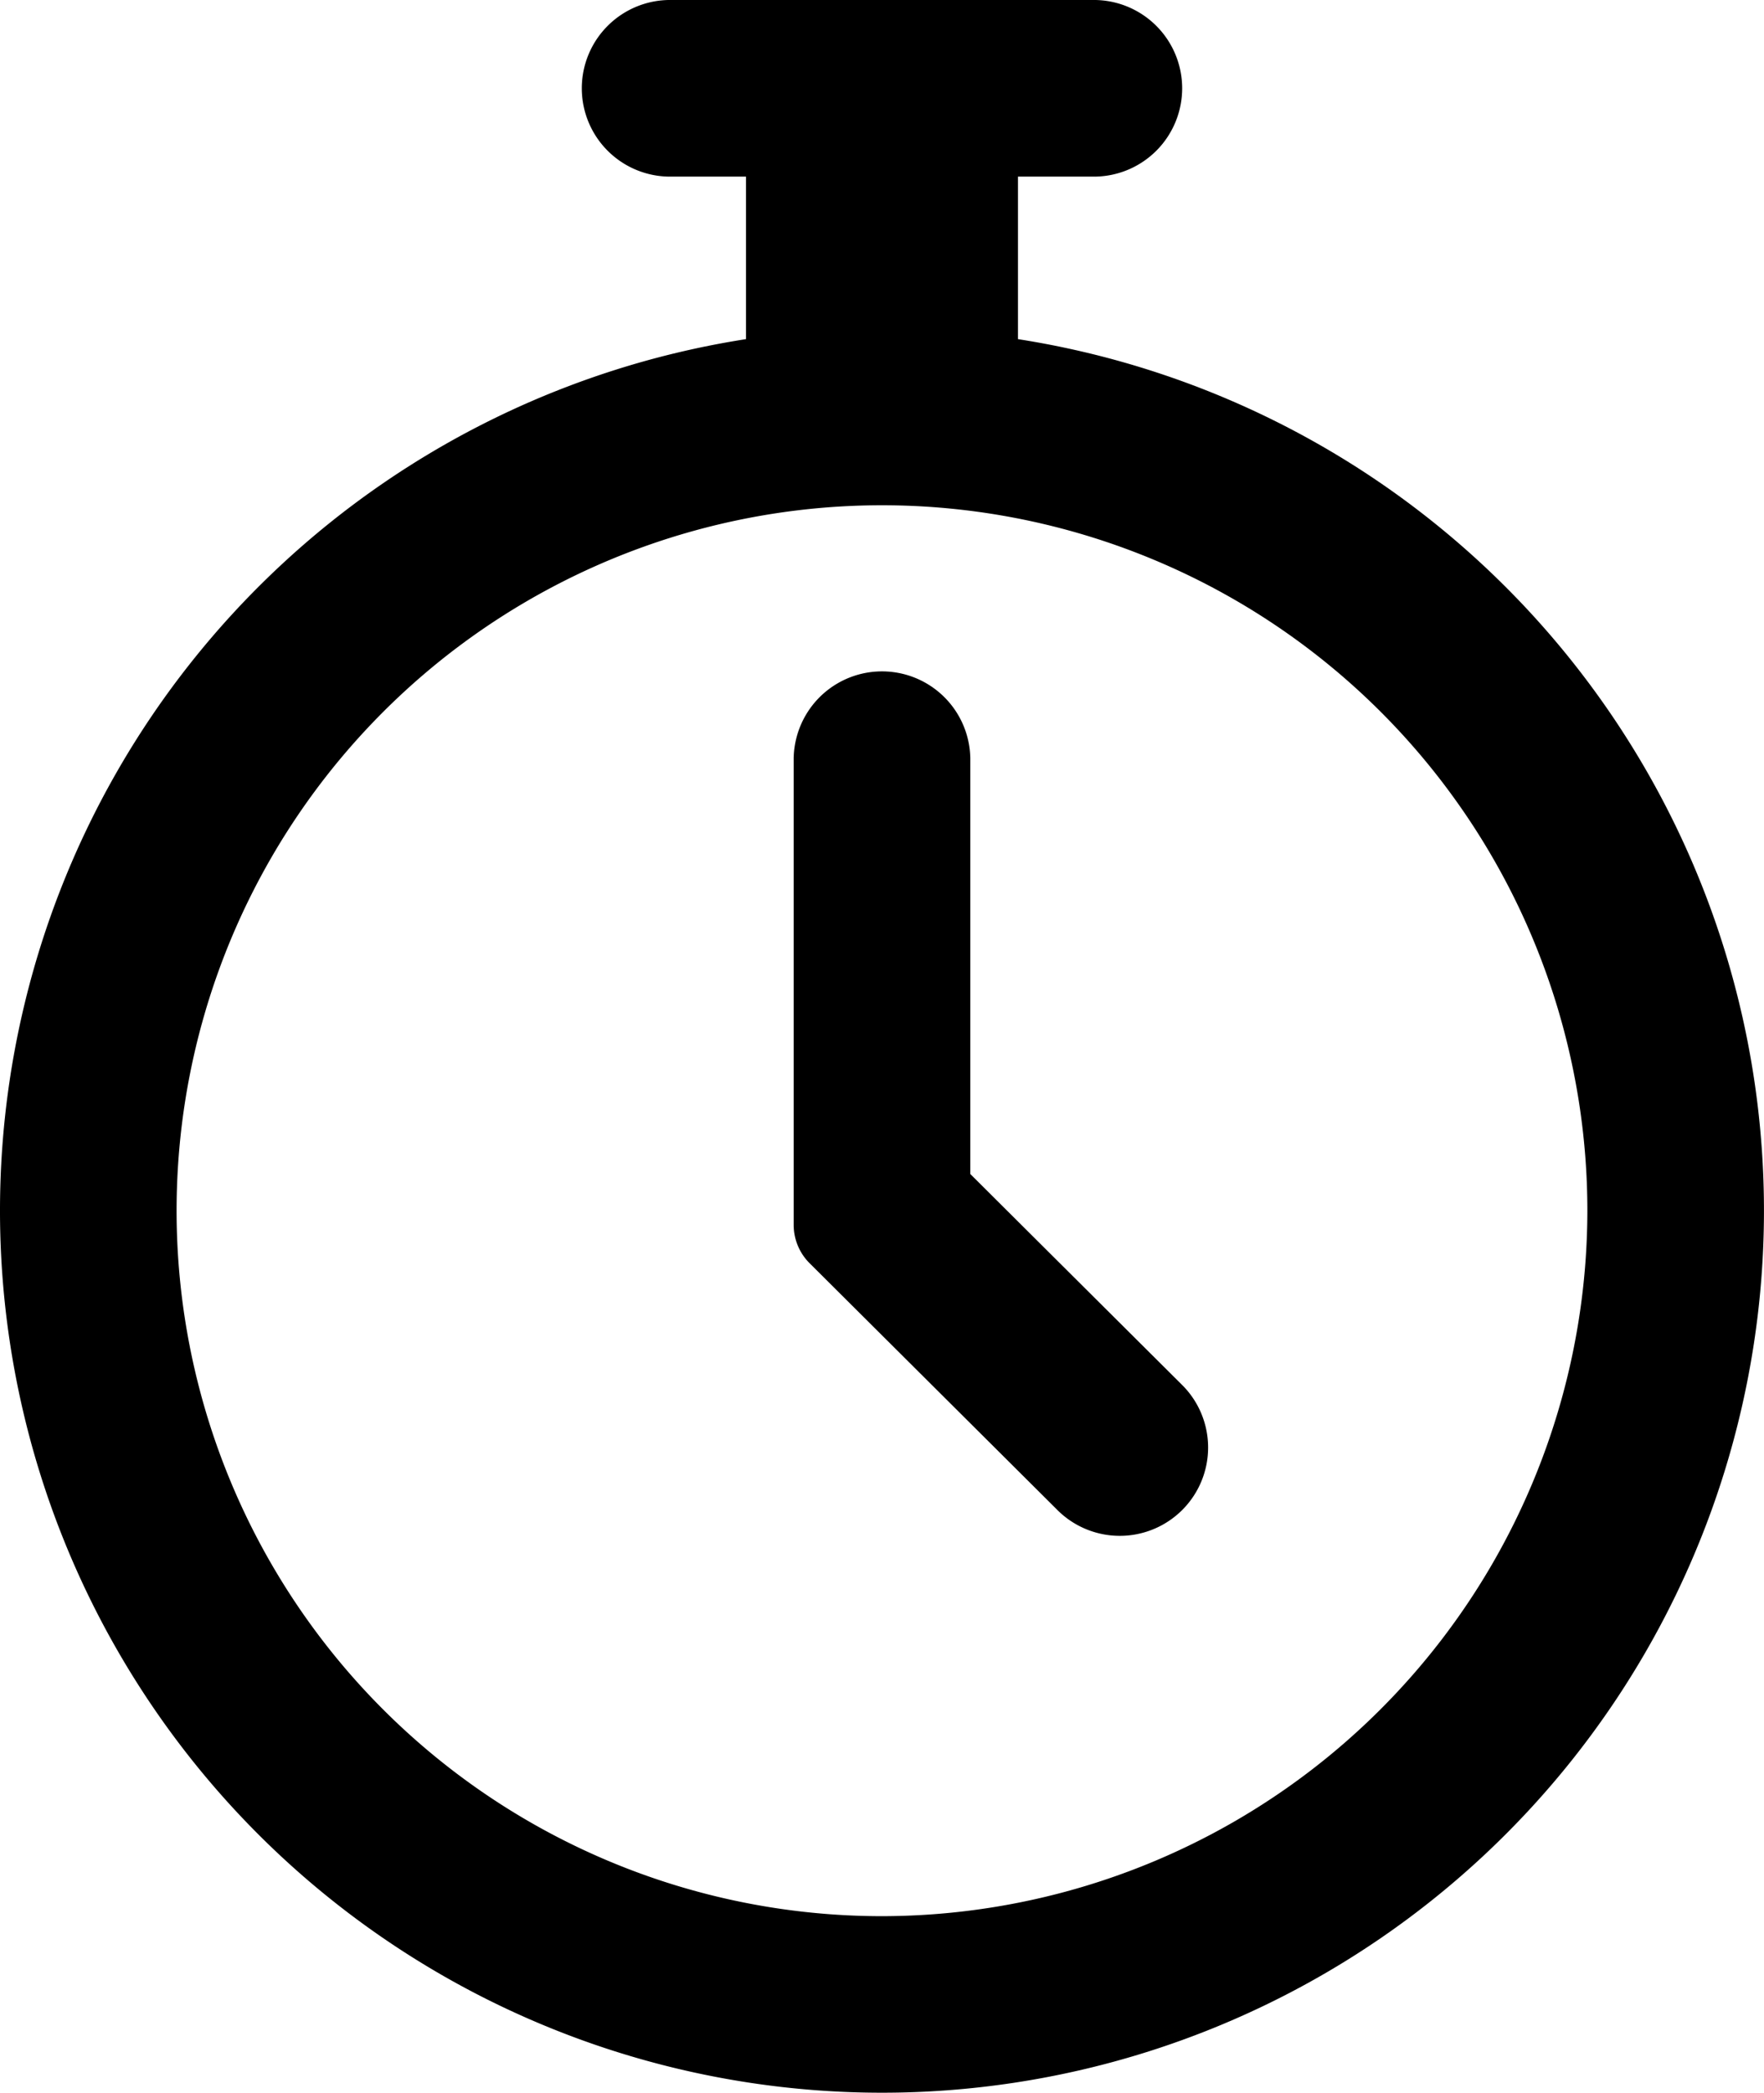 <?xml version="1.0" encoding="UTF-8"?> <svg xmlns="http://www.w3.org/2000/svg" width="53.351" height="63.29" viewBox="0 0 53.351 63.29"><g transform="translate(-23.26)"><path d="M140.955,110.043V97.462a2.671,2.671,0,0,0-5.341,0v14.122a1.633,1.633,0,0,0,.481,1.157l7.471,7.44a2.671,2.671,0,1,0,3.769-3.785l-6.38-6.353Z" transform="translate(-88.349 -74.539)"></path><path d="M54.048,10.256V5.341h2.243a2.671,2.671,0,1,0,0-5.341H43.579a2.671,2.671,0,1,0,0,5.341h2.243v4.915a26.675,26.675,0,1,0,8.226,0ZM49.935,57.948A21.334,21.334,0,1,1,71.269,36.614,21.358,21.358,0,0,1,49.935,57.948Z" transform="translate(0 0)"></path></g></svg> 